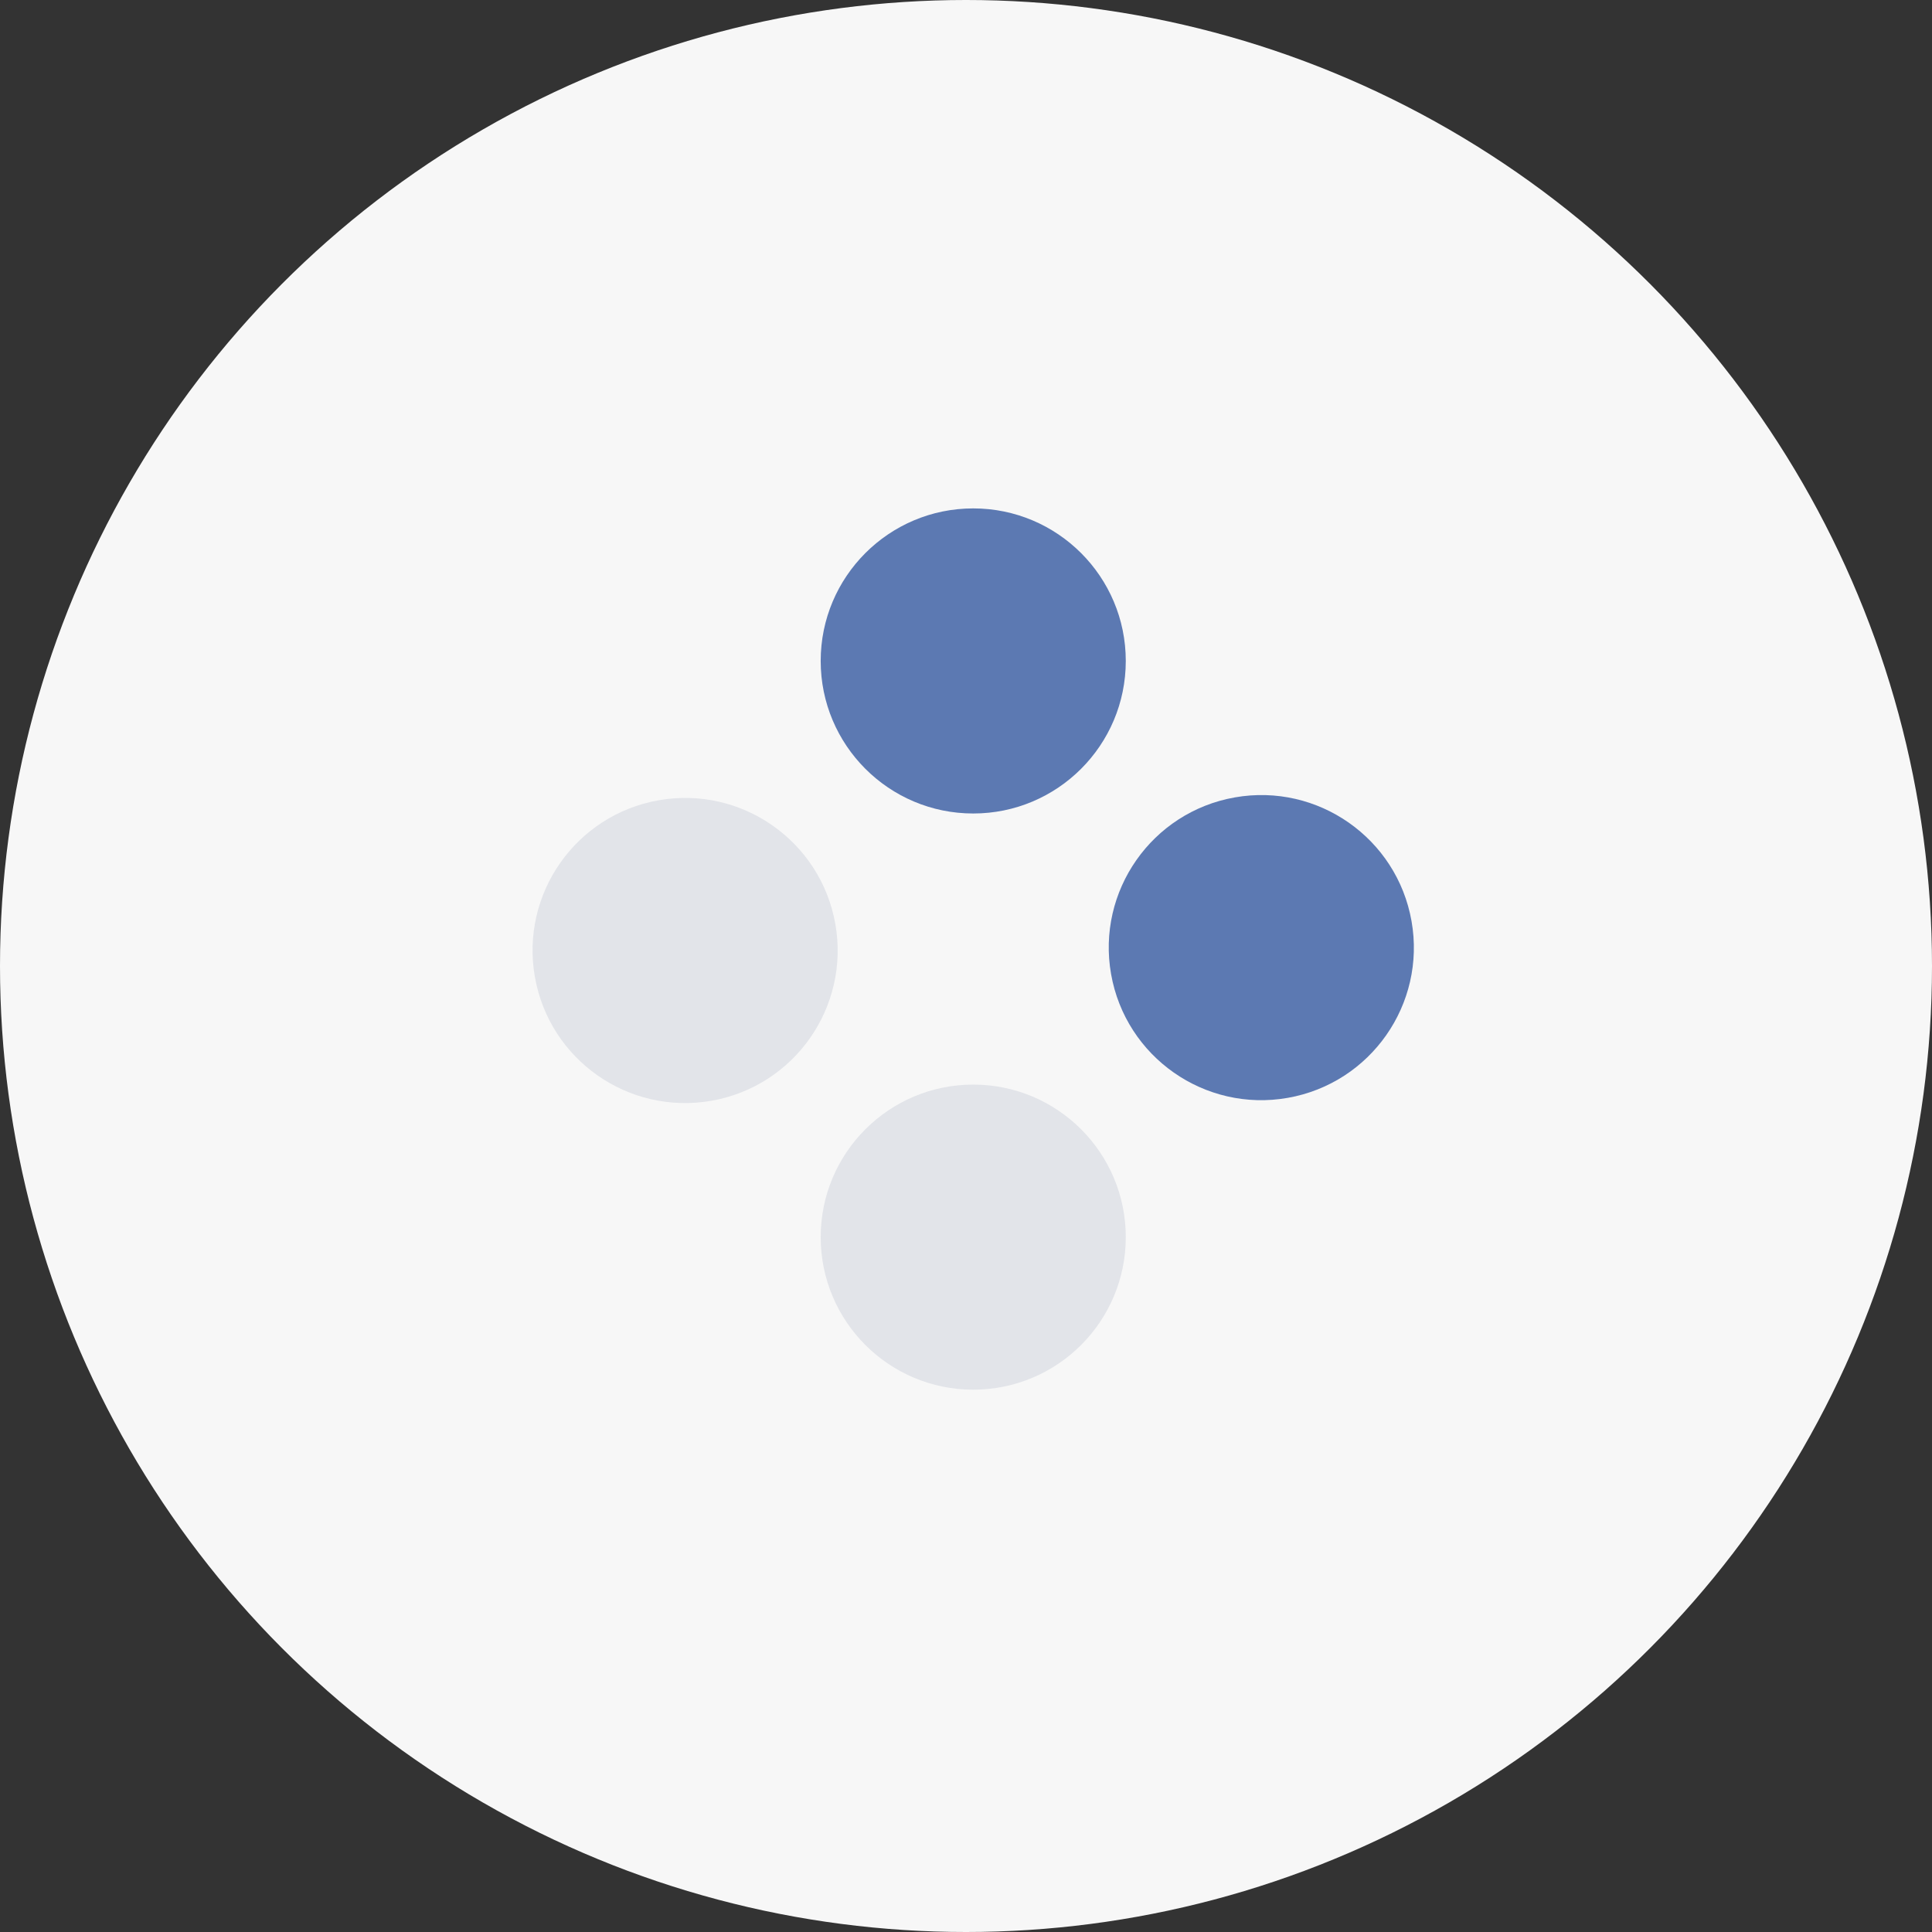 <?xml version="1.0" encoding="UTF-8"?> <svg xmlns="http://www.w3.org/2000/svg" width="47" height="47" viewBox="0 0 47 47" fill="none"><rect x="0" y="0" width="47" height="47" fill="#333333" stroke="none"/> <circle cx="23.5" cy="23.5" r="23.5" fill="#F7F7F7"></circle> <circle cx="23.676" cy="16.079" r="3.711" fill="#5C79B2"></circle> <circle cx="23.676" cy="30.096" r="3.711" fill="#E2E4E9"></circle> <circle cx="30.684" cy="23.053" r="3.711" transform="rotate(-10 30.684 23.053)" fill="#5C79B2"></circle> <circle cx="16.667" cy="23.123" r="3.711" transform="rotate(-10 16.667 23.123)" fill="#E2E4E9"></circle> </svg> 